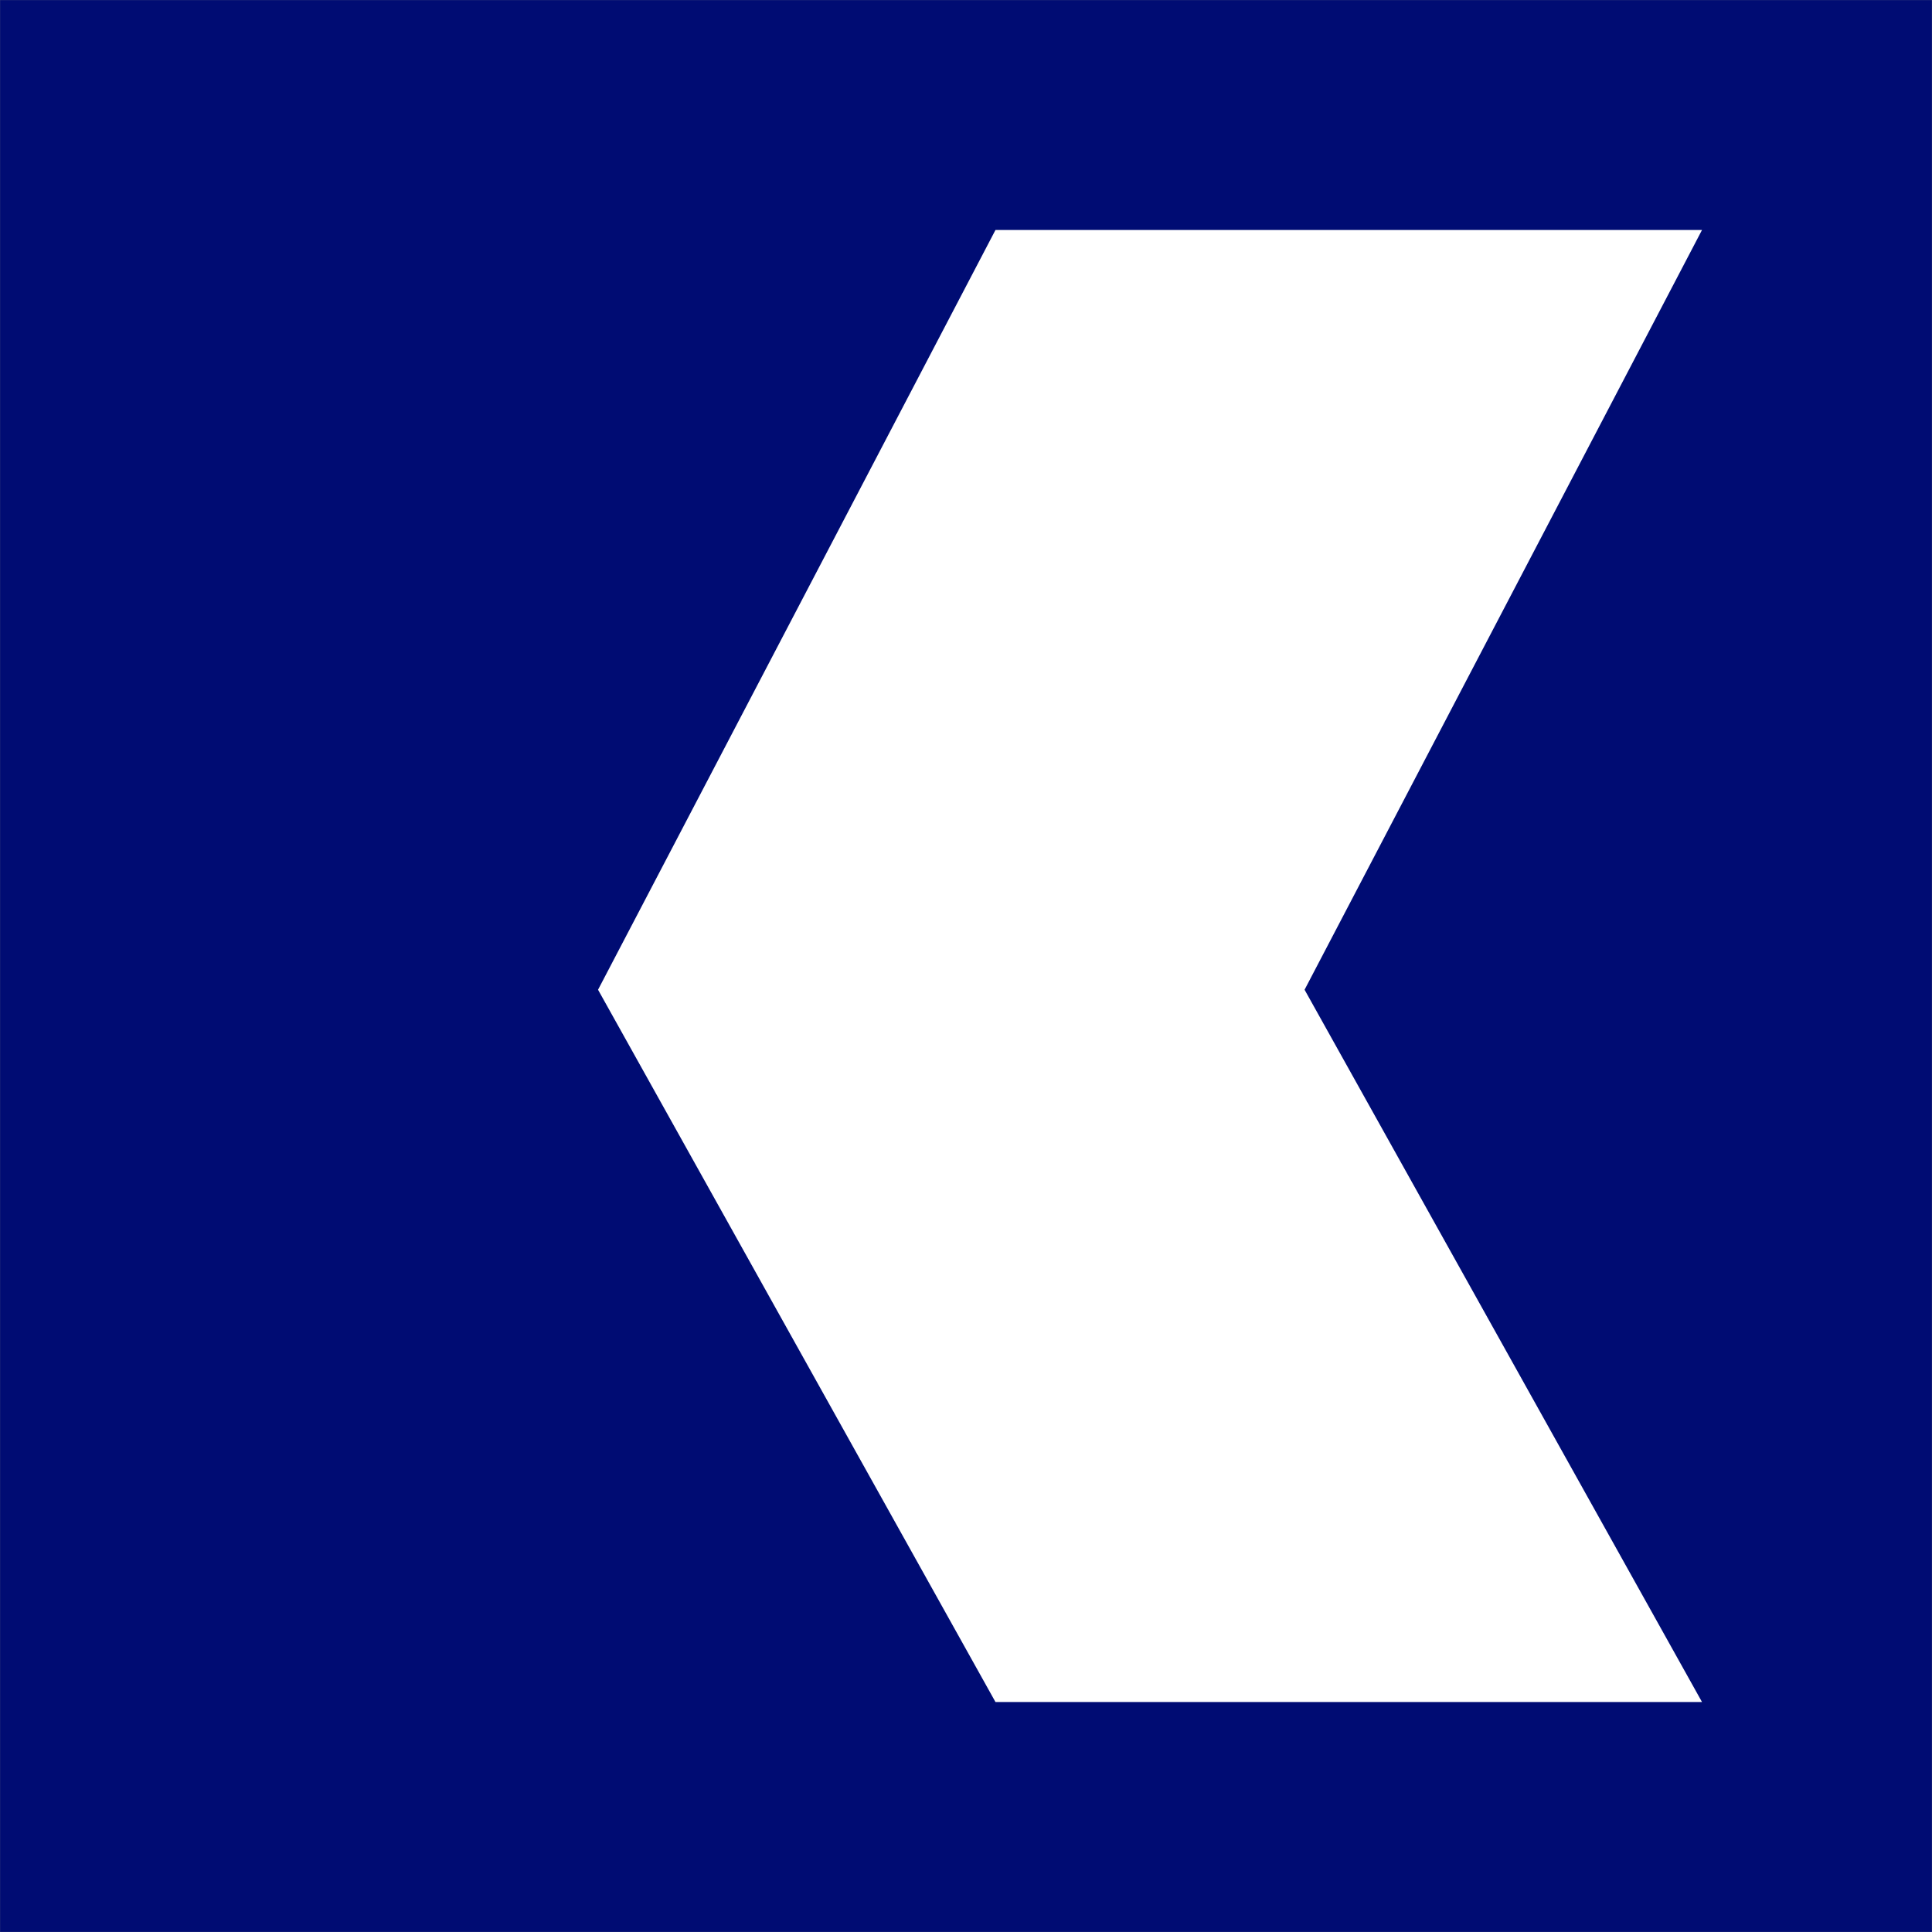 <?xml version="1.0" encoding="UTF-8" standalone="no"?>
<!-- Created with Inkscape (http://www.inkscape.org/) -->

<svg
   width="11.113mm"
   height="11.113mm"
   viewBox="0 0 11.113 11.113"
   version="1.1"
   id="svg2973"
   sodipodi:docname="Icon Zürcher Kantonalbank.svg"
   inkscape:version="1.1.1 (c3084ef, 2021-09-22)"
   xmlns:inkscape="http://www.inkscape.org/namespaces/inkscape"
   xmlns:sodipodi="http://sodipodi.sourceforge.net/DTD/sodipodi-0.dtd"
   xmlns="http://www.w3.org/2000/svg"
   xmlns:svg="http://www.w3.org/2000/svg">
  <rect x="0" y="0" width="11.113" height="11.113" fill="#808080" stroke="none"/>
  <sodipodi:namedview
     id="namedview2975"
     pagecolor="#ffffff"
     bordercolor="#666666"
     borderopacity="1.0"
     inkscape:pageshadow="2"
     inkscape:pageopacity="0.0"
     inkscape:pagecheckerboard="0"
     inkscape:document-units="mm"
     showgrid="false"
     fit-margin-top="0"
     fit-margin-left="0"
     fit-margin-right="0"
     fit-margin-bottom="0"
     inkscape:zoom="14.357134"
     inkscape:cx="21.000013"
     inkscape:cy="20.965187"
     inkscape:window-width="1383"
     inkscape:window-height="912"
     inkscape:window-x="0"
     inkscape:window-y="25"
     inkscape:window-maximized="0"
     inkscape:current-layer="layer1" />
  <defs
     id="defs2970" />
  <g
     inkscape:label="Ebene 1"
     inkscape:groupmode="layer"
     id="layer1"
     transform="translate(-106.026,-42.561)">
    <path
       stroke="#FFFFFF"
       stroke-width="0.529"
       d="m 106.291,53.409 h 10.583 V 42.826 h -10.583 z"
       id="path2729"
       style="fill:#000c73;fill-opacity:1;stroke:#000c73;stroke-opacity:1" />
    <path
       fill="#ffffff"
       d="m 115.816,43.884 h -4.064 l -2.286,4.37 2.286,4.097 h 4.064 l -2.286,-4.097 z"
       id="path2731"
       style="stroke:none;stroke-width:0.265" />
  </g>
</svg>
